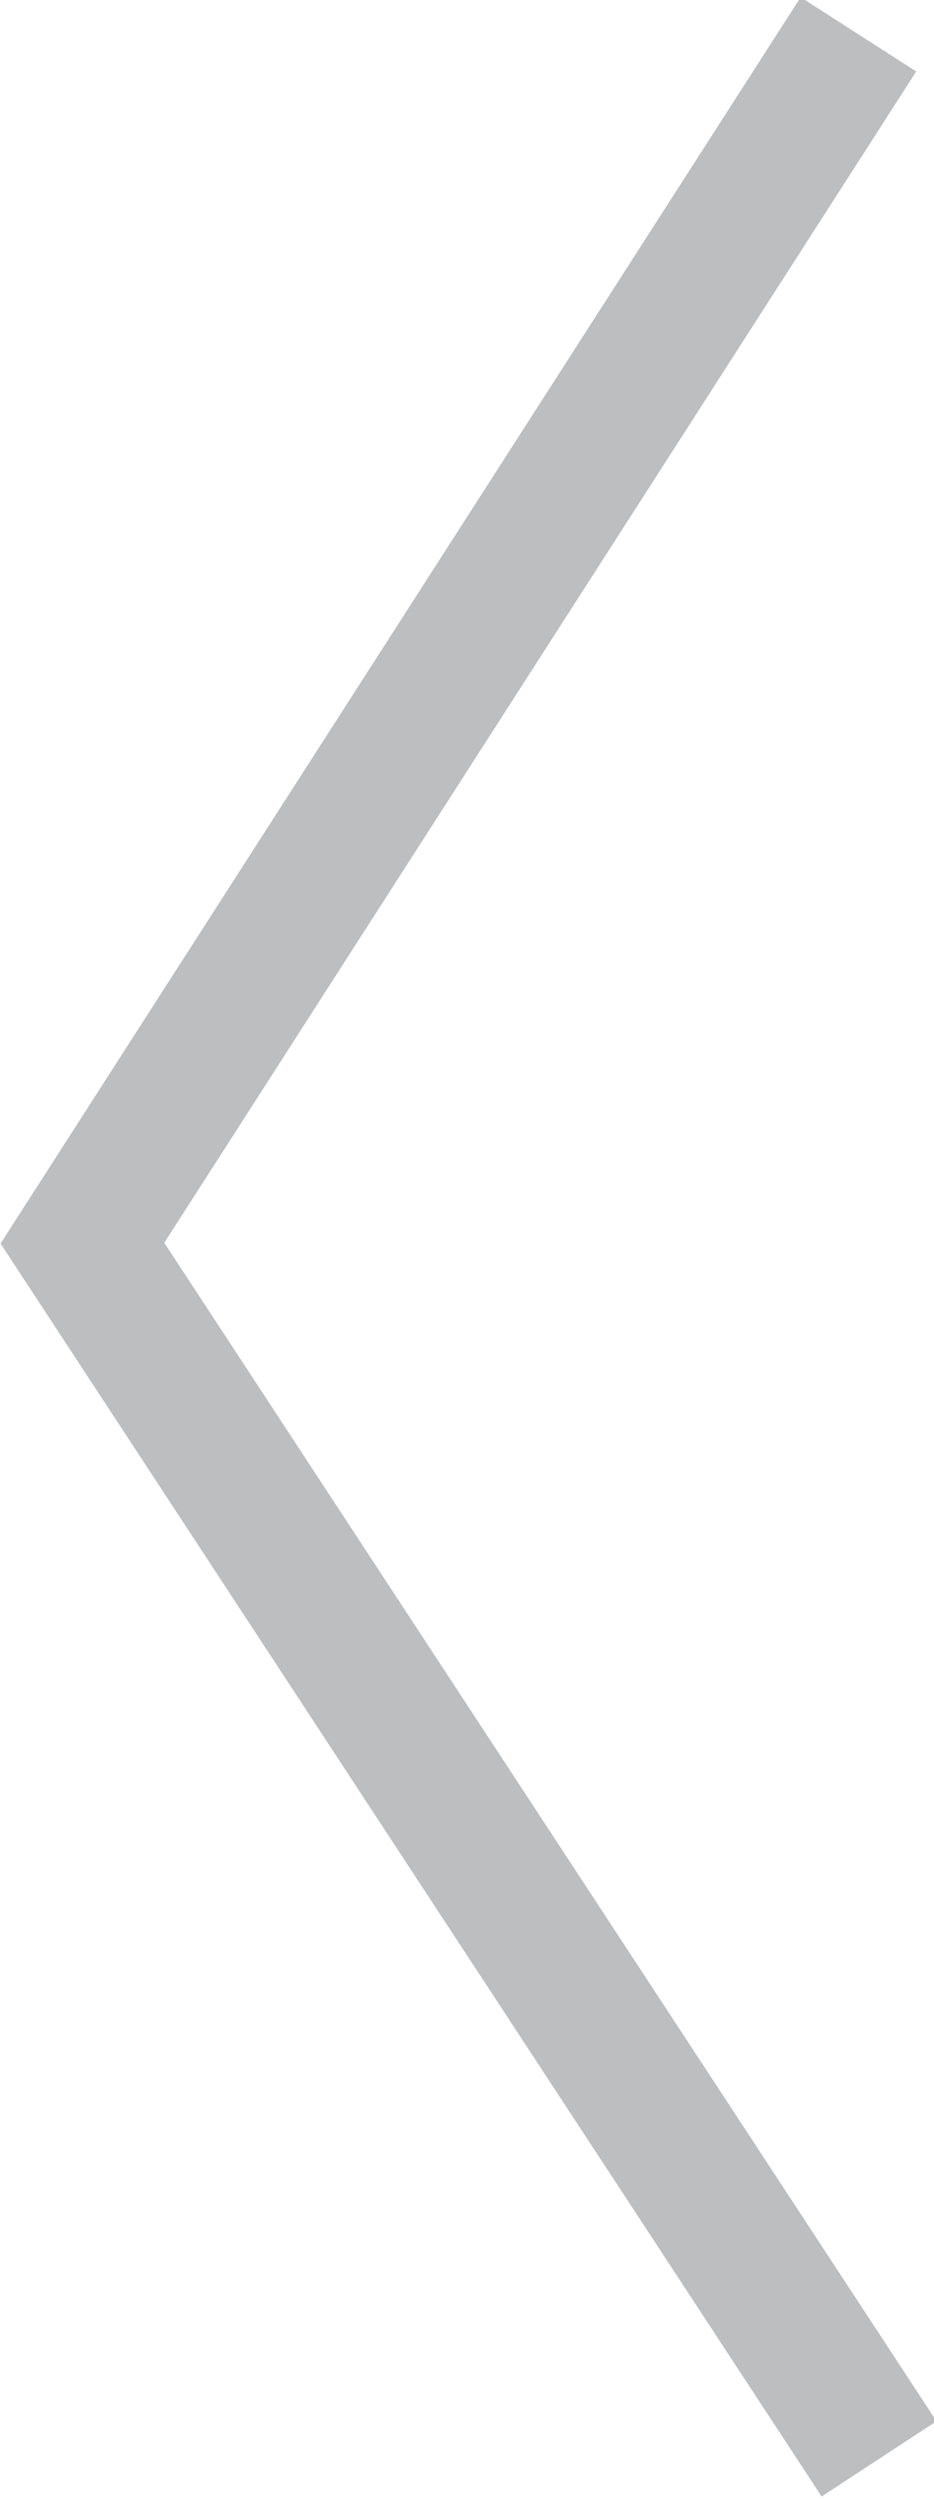 <?xml version="1.0" encoding="utf-8"?>
<!-- Generator: Adobe Illustrator 20.0.0, SVG Export Plug-In . SVG Version: 6.00 Build 0)  -->
<!DOCTYPE svg PUBLIC "-//W3C//DTD SVG 1.1//EN" "http://www.w3.org/Graphics/SVG/1.1/DTD/svg11.dtd">
<svg version="1.1" id="Layer_1" xmlns="http://www.w3.org/2000/svg" xmlns:xlink="http://www.w3.org/1999/xlink" x="0px" y="0px"
	 viewBox="0 0 13.6 36.4" style="enable-background:new 0 0 13.6 36.4;" xml:space="preserve">
<style type="text/css">
	.st0{fill:none;stroke:#BCBEC0;stroke-width:2;stroke-miterlimit:10;}
</style>
<polyline class="st0" points="12.5,0.5 1.2,18.1 12.8,35.8 "/>
</svg>
